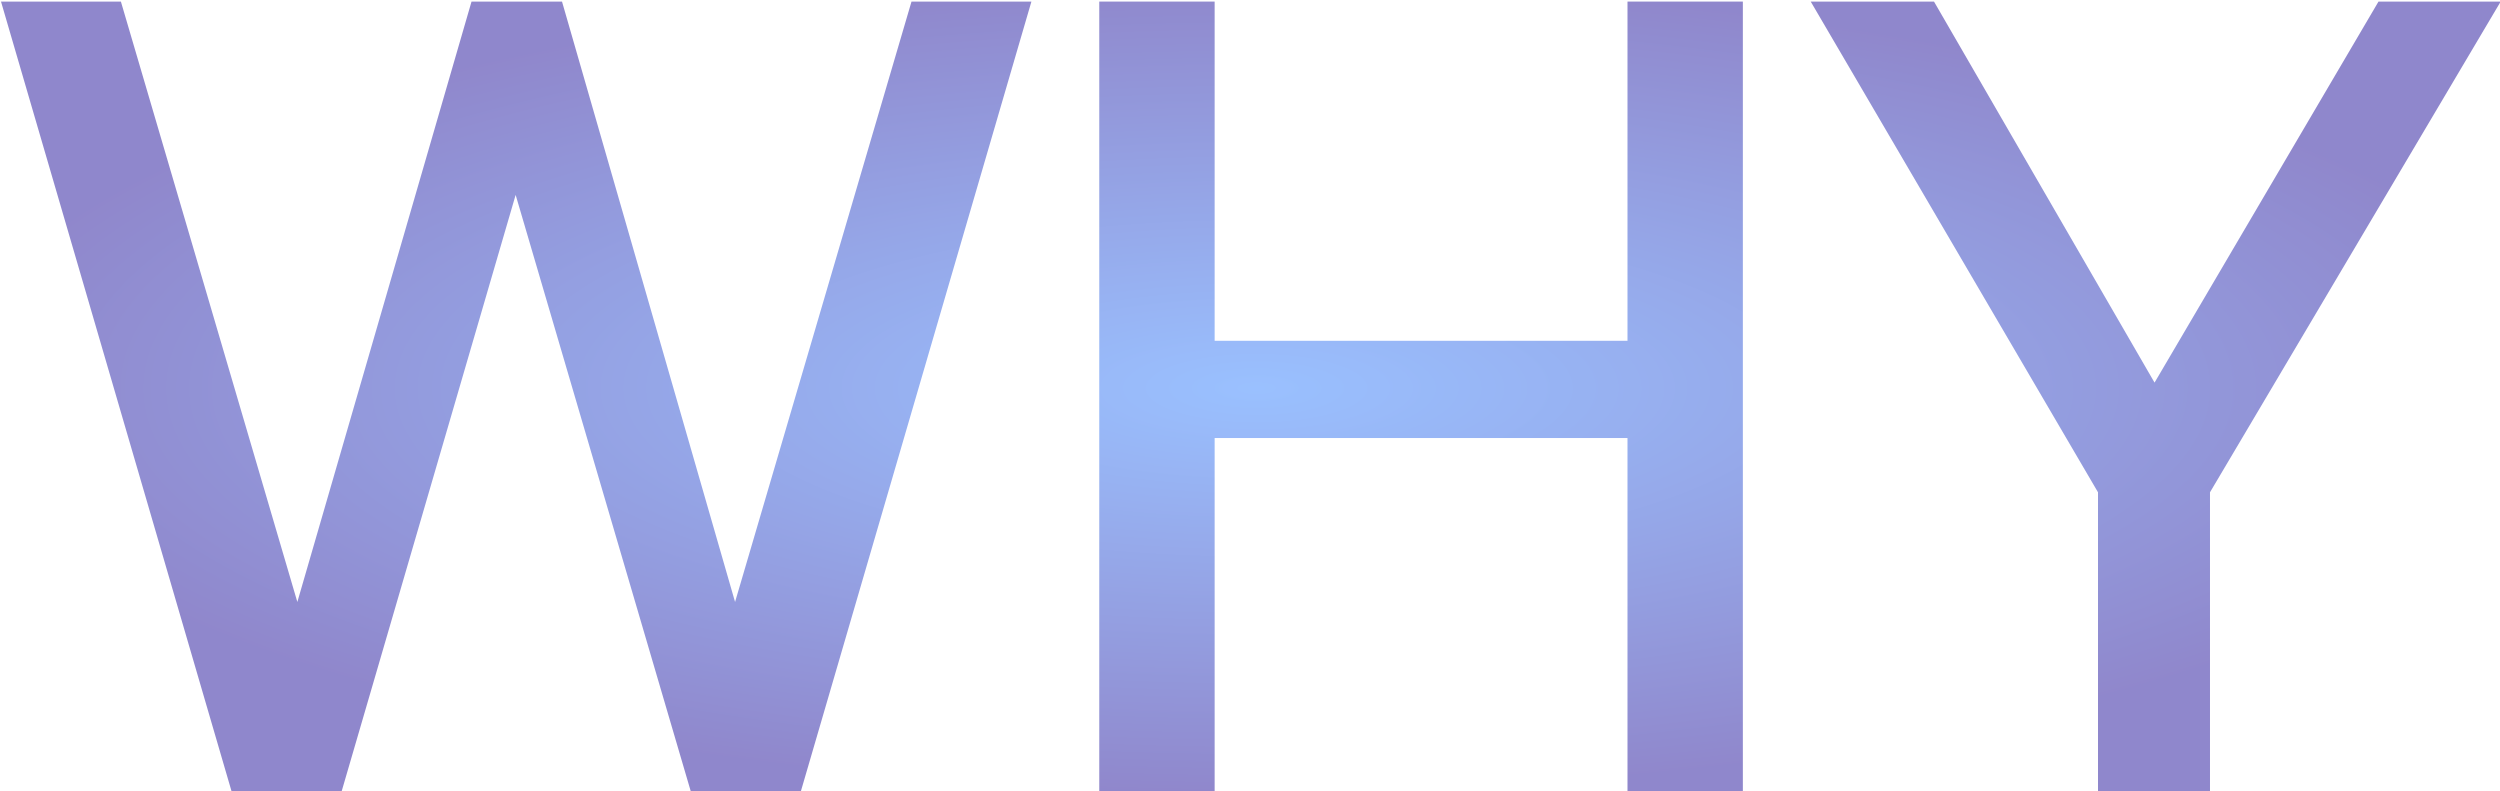 <?xml version="1.0" encoding="UTF-8" standalone="no"?>
<!DOCTYPE svg PUBLIC "-//W3C//DTD SVG 1.1//EN" "http://www.w3.org/Graphics/SVG/1.1/DTD/svg11.dtd">
<svg width="100%" height="100%" viewBox="0 0 774 245" version="1.1" xmlns="http://www.w3.org/2000/svg" xmlns:xlink="http://www.w3.org/1999/xlink" xml:space="preserve" xmlns:serif="http://www.serif.com/" style="fill-rule:evenodd;clip-rule:evenodd;stroke-linejoin:round;stroke-miterlimit:2;">
    <g transform="matrix(0.878,0,0,0.937,-606.737,-2454.32)">
        <path d="M691.398,2619.86L733.674,2619.86L795.893,2818.24L857.314,2619.86L889.221,2619.86L950.243,2818.24L1012.46,2619.86L1054.74,2619.86L973.376,2881.01L934.688,2881.01L872.869,2683.74L811.448,2881.01L772.761,2881.01L691.398,2619.86Z" style="fill:url(#_Radial1);fill-rule:nonzero;"/>
        <path d="M1078.67,2619.86L1119.35,2619.86L1119.35,2731.94L1264.93,2731.94L1264.93,2619.86L1305.61,2619.86L1305.61,2881.01L1264.93,2881.01L1264.93,2764.07L1119.35,2764.07L1119.35,2881.01L1078.67,2881.01L1078.67,2619.86Z" style="fill:url(#_Radial2);fill-rule:nonzero;"/>
        <path d="M1430.84,2782L1329.54,2619.86L1373.01,2619.86L1450.78,2745.76L1529.75,2619.86L1572.83,2619.86L1470.33,2782L1470.33,2881.01L1430.84,2881.01L1430.84,2782Z" style="fill:url(#_Radial3);fill-rule:nonzero;"/>
    </g>
    <defs>
        <radialGradient id="_Radial1" cx="0" cy="0" r="1" gradientUnits="userSpaceOnUse" gradientTransform="matrix(460.566,0,0,133.405,1134.36,2747.6)"><stop offset="0" style="stop-color:rgb(40,122,255);stop-opacity:0.47"/><stop offset="1" style="stop-color:rgb(18,0,146);stop-opacity:0.47"/></radialGradient>
        <radialGradient id="_Radial2" cx="0" cy="0" r="1" gradientUnits="userSpaceOnUse" gradientTransform="matrix(460.566,0,0,133.405,1134.36,2747.6)"><stop offset="0" style="stop-color:rgb(40,122,255);stop-opacity:0.47"/><stop offset="1" style="stop-color:rgb(18,0,146);stop-opacity:0.47"/></radialGradient>
        <radialGradient id="_Radial3" cx="0" cy="0" r="1" gradientUnits="userSpaceOnUse" gradientTransform="matrix(460.566,0,0,133.405,1134.36,2747.6)"><stop offset="0" style="stop-color:rgb(40,122,255);stop-opacity:0.47"/><stop offset="1" style="stop-color:rgb(18,0,146);stop-opacity:0.47"/></radialGradient>
    </defs>
</svg>
